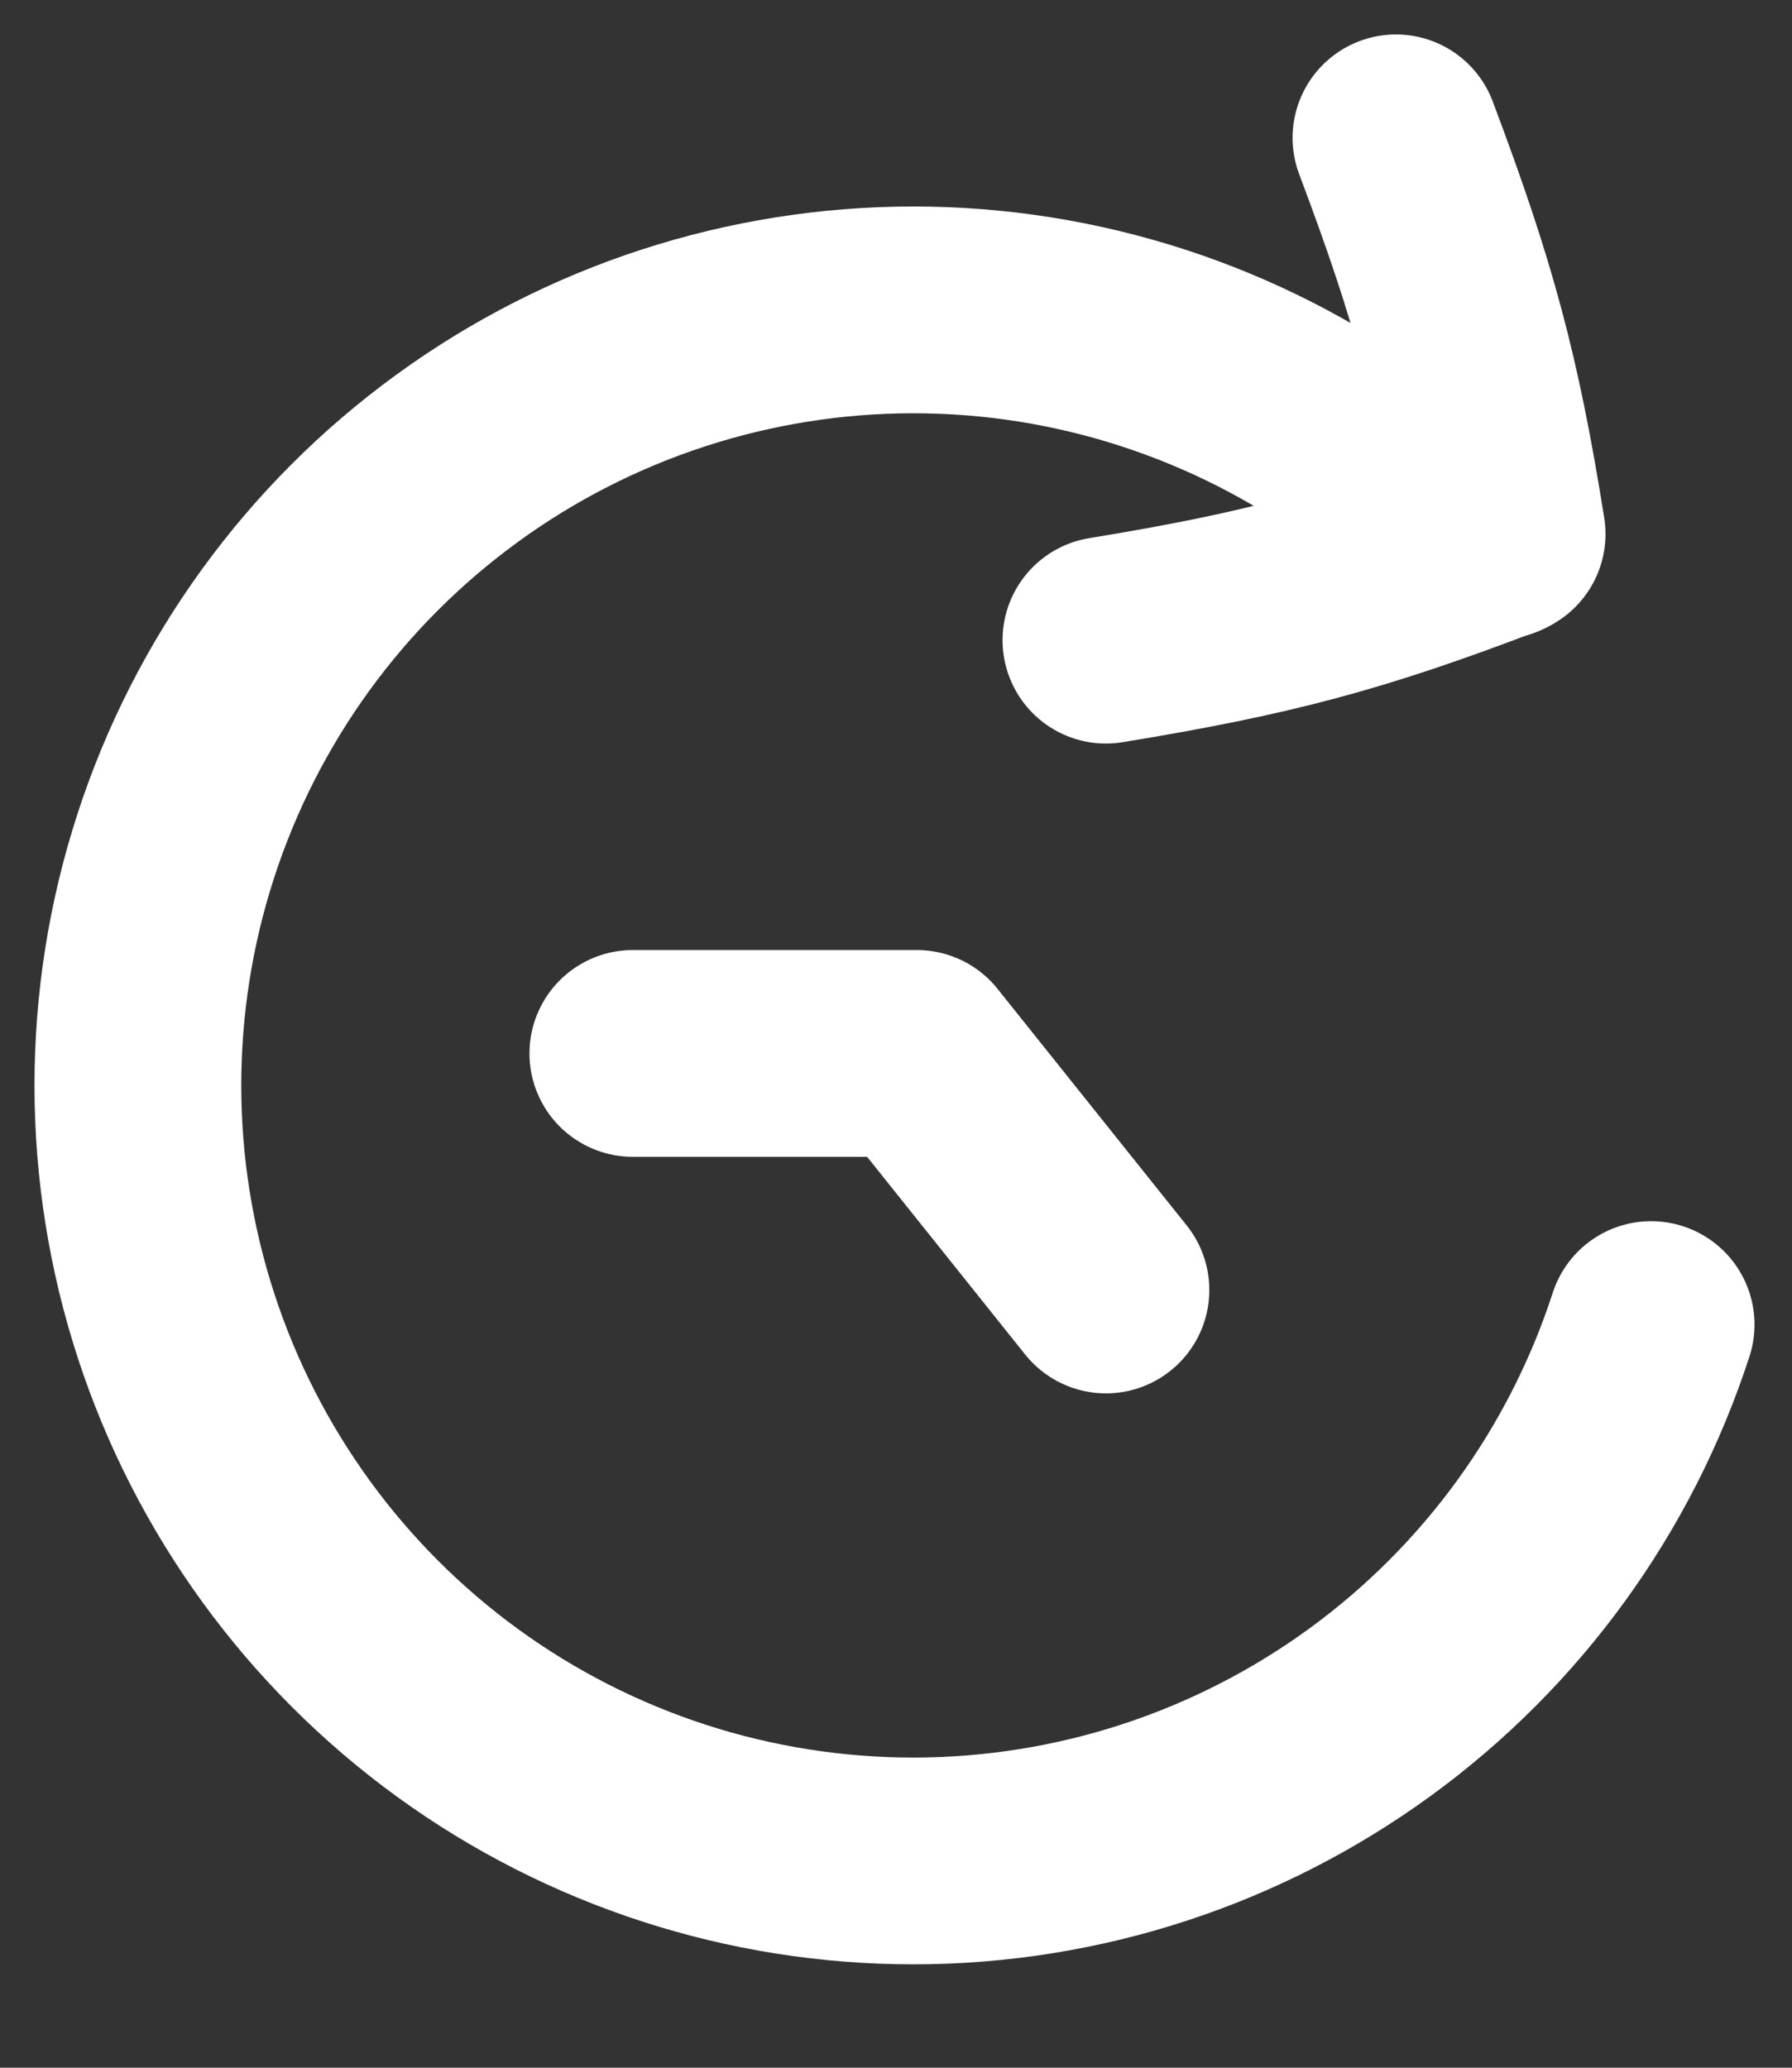 <?xml version="1.0" encoding="UTF-8"?> <svg xmlns="http://www.w3.org/2000/svg" width="13" height="15" viewBox="0 0 13 15" fill="none"><rect x="0" y="0" width="13" height="15" fill="#333333" stroke="none"/> <path d="M8.023 4.644C9.201 4.451 9.831 4.282 10.897 3.874C10.717 2.747 10.548 2.117 10.127 1" stroke="white" stroke-width="1.5" stroke-linecap="round" stroke-linejoin="round"></path> <path d="M11.978 9.609C11.611 10.739 10.897 11.724 9.936 12.423C8.975 13.122 7.818 13.499 6.63 13.5C5.442 13.501 4.284 13.126 3.322 12.428C2.361 11.73 1.645 10.746 1.277 9.617C0.909 8.487 0.908 7.27 1.274 6.14C1.64 5.009 2.355 4.024 3.316 3.325C4.276 2.626 5.434 2.249 6.622 2.248C7.81 2.247 8.968 2.623 9.929 3.32L10.872 3.887" stroke="white" stroke-width="1.5" stroke-linecap="round"></path> <path d="M8.023 9.358L6.651 7.642H4.591" stroke="white" stroke-width="1.5" stroke-linecap="round" stroke-linejoin="round"></path> </svg> 